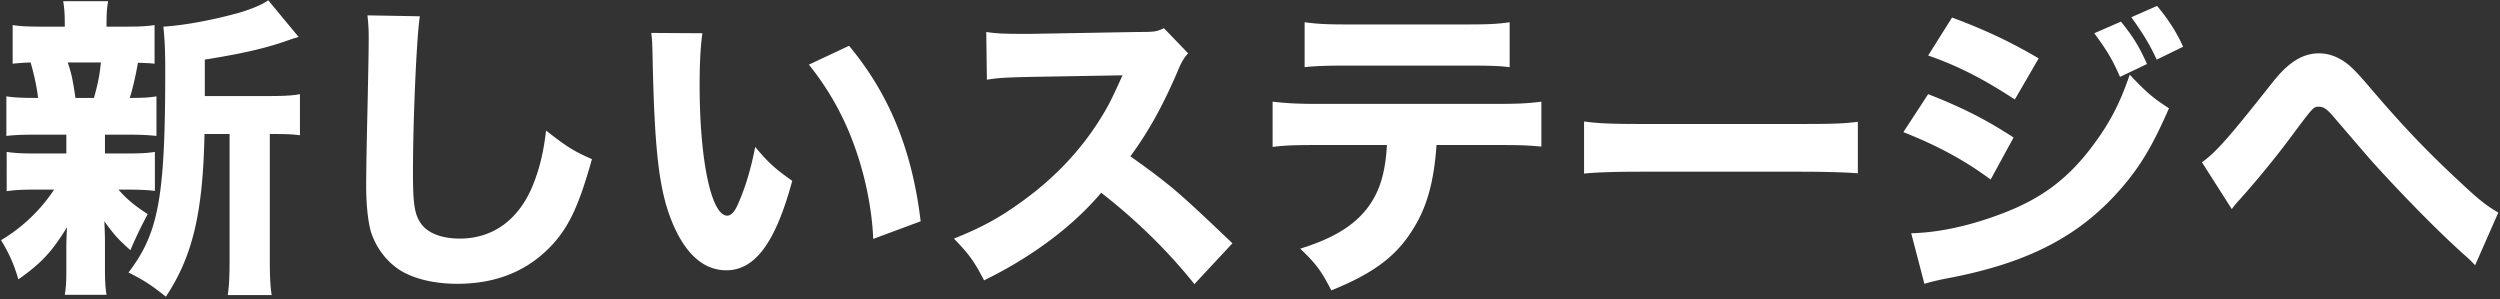 <svg xmlns="http://www.w3.org/2000/svg" width="852" height="102" fill="none" viewBox="0 0 852 102"><rect x="0" y="0" width="852" height="102" fill="#333333" stroke="none"/><path fill="#fff" d="m760.589 71.25-10.165-15.944c4.815-3.423 9.309-8.56 24.182-27.391 5.35-6.741 10.165-9.738 15.729-9.738 3.424 0 6.741 1.285 9.844 3.745 1.605 1.284 3.959 3.745 6.955 7.276 11.021 12.947 19.581 22.042 31.03 32.636 6.206 5.885 9.416 8.453 13.268 10.593l-7.918 17.975c-1.177-1.284-1.605-1.712-3.531-3.424-8.881-7.917-20.758-20.008-31.137-31.457-2.354-2.675-2.354-2.675-9.63-11.129-1.177-1.39-1.177-1.39-4.494-5.242-1.926-2.14-2.996-2.782-4.494-2.782-1.819 0-1.819 0-10.486 11.663-5.029 6.633-10.914 13.803-16.478 20.009-1.284 1.39-1.605 1.819-2.675 3.21ZM713.723 11.33l9.095-3.96c4.066 5.03 6.206 8.454 8.881 14.446l-9.202 4.387c-2.568-5.886-4.494-9.095-8.774-14.873Zm12.626-5.457 8.774-3.852c3.638 4.28 6.741 9.095 8.881 13.91l-8.988 4.386c-2.354-5.028-4.494-8.667-8.667-14.444ZM657.12 18.926l8.132-12.946c11.556 4.28 20.437 8.56 29.532 13.91l-8.132 14.017c-10.593-6.955-19.581-11.556-29.532-14.98Zm-8.453 26.109 8.453-12.947c11.77 4.6 19.688 8.666 29.104 14.765l-7.811 14.338c-8.774-6.527-18.297-11.663-29.746-16.157Zm7.169 51.68-4.494-17.227c9.63-.213 20.651-2.674 31.886-7.061 13.161-5.137 22.042-11.985 30.388-23.327 5.671-7.703 8.881-14.017 12.198-23.647 5.992 6.314 7.918 7.918 13.375 11.45-5.564 12.733-9.844 19.901-16.371 27.392-14.231 16.37-31.993 25.465-59.385 30.602a80.873 80.873 0 0 0-7.597 1.819ZM539.848 59.158V41.397c4.815.642 8.667.855 19.581.855h54.142c10.807 0 14.659-.107 19.581-.748V59.05c-4.28-.32-11.342-.535-19.688-.535h-54.035c-9.309 0-15.408.215-19.581.642ZM509.781 49.422h-20.223c-.856 12.626-3.317 21.507-8.346 29.21-5.671 8.989-13.482 14.66-27.499 20.33-3.424-6.633-5.029-8.88-10.593-14.23 13.268-4.067 21.186-9.63 25.573-18.084 2.247-4.28 3.638-10.164 3.959-17.226h-23.754c-7.169 0-10.914.107-15.194.642V34.655c4.922.535 8.132.748 15.408.748h60.348c7.597 0 10.7-.107 15.836-.748v15.3c-4.922-.428-6.741-.535-15.515-.535Zm-65.163-26.536V7.584c4.922.642 7.811.75 15.408.75h38.627c8.346 0 11.342-.108 15.836-.75v15.302c-3.959-.428-5.885-.535-15.622-.535h-39.055c-7.062 0-11.342.107-15.194.535ZM420.008 82.912l-12.947 13.91c-9.095-11.342-19.795-21.828-31.779-31.137-9.523 11.342-23.647 21.935-39.911 29.853-3.531-6.74-5.029-8.774-10.272-14.23 9.416-3.746 15.729-7.17 23.754-13.055 11.77-8.56 21.186-18.939 28.034-30.923 1.391-2.354 3.21-6.206 5.671-11.663l-31.244.535c-8.881.214-10.914.321-14.98.963l-.214-16.264c3.424.535 6.42.642 13.054.642h2.033l36.487-.642c5.885 0 6.42-.107 8.988-1.284l8.239 8.56c-1.391 1.498-2.247 2.89-3.531 5.992-5.136 11.984-9.951 20.651-16.157 29.104 13.803 9.844 16.478 12.198 34.775 29.64ZM221.951 11.223l17.441.106c-.642 4.173-.963 10.273-.963 17.655 0 25.573 3.959 44.513 9.416 44.513 1.391 0 2.675-1.498 3.852-4.388 2.568-5.884 4.387-12.304 5.671-19.045 4.387 5.242 6.527 7.276 12.626 11.556-5.671 20.971-12.626 30.495-22.47 30.495-7.811 0-14.124-5.671-18.618-16.8-4.387-10.913-5.885-24.502-6.527-56.923-.107-3.852-.107-4.708-.428-7.17Zm53.714 10.806 13.696-6.42c13.696 16.478 21.507 35.525 24.396 59.814L297.6 81.415c-.428-10.273-2.782-21.829-6.527-31.994a94.644 94.644 0 0 0-15.408-27.392ZM125.223 5.23l17.869.321c-1.07 6.313-2.354 34.883-2.354 53.393 0 10.38.535 14.017 2.568 17.013 2.247 3.425 7.062 5.35 13.375 5.35 11.342 0 20.116-6.42 24.931-18.19 2.247-5.67 3.531-10.7 4.494-18.617 6.955 5.456 9.309 6.955 15.622 9.736-4.28 15.301-7.597 22.578-13.161 28.783-8.239 9.096-19.046 13.697-32.742 13.697-7.918 0-14.98-1.712-19.795-4.816-4.494-2.996-7.918-7.597-9.63-12.947-.963-3.424-1.605-8.987-1.605-15.3 0-4.816.107-11.77.428-25.895.321-14.766.428-21.293.428-24.503 0-3.53-.107-5.029-.428-8.025ZM69.797 32.73h22.577c4.708 0 7.704-.214 9.844-.642v14.017c-2.354-.322-4.173-.428-8.239-.428h-2.033v41.408c0 6.849.107 10.059.642 13.482h-14.98c.535-3.53.642-6.847.642-13.481v-41.41h-8.56c-.535 26.965-4.066 41.73-13.161 55.426-5.243-4.172-7.49-5.564-12.733-8.239 10.272-13.481 12.519-25.466 12.519-68.907 0-7.063-.214-10.915-.642-14.874 6.955-.428 16.264-2.14 24.931-4.494 4.387-1.177 8.774-2.996 10.807-4.494l10.379 12.52c-1.605.427-1.605.427-3.745 1.176-7.597 2.675-14.98 4.387-28.248 6.527V32.73ZM35.771 45.89v6.42h6.634c5.136 0 7.597-.107 10.379-.535v13.268c-2.996-.32-5.457-.428-10.379-.428h-2.033c2.782 3.21 5.35 5.35 9.951 8.347-2.247 4.28-4.173 8.239-5.885 12.304-4.387-3.959-5.35-5.029-8.881-9.844.214 4.495.214 6.1.214 7.704v8.56c0 3.852.107 6.313.535 8.774H22.075c.428-2.353.535-4.814.535-8.238V84.09c0-1.82.107-4.28.214-6.635-5.136 8.347-8.667 12.198-16.585 17.763-1.391-5.03-3.21-8.989-5.885-13.376 7.276-4.28 13.589-10.379 18.083-17.227h-5.885c-4.922 0-7.276.108-10.272.535V51.775c3.103.428 5.029.535 10.486.535h9.844v-6.42H12.445c-4.815 0-7.169.108-10.272.428V32.837c2.889.427 5.029.534 10.807.534-.428-3.852-1.605-8.988-2.568-12.09a86.084 86.084 0 0 0-6.099.428V8.546c2.782.428 5.35.535 10.593.535h7.169V8.44c0-3.638-.107-5.35-.535-8.025h15.301c-.428 2.568-.535 4.173-.535 8.025v.642h5.885c5.35 0 7.597-.107 10.486-.535V21.71c-2.14-.215-2.889-.215-5.671-.322-.749 4.387-1.819 8.988-2.782 11.984 4.494 0 6.42-.107 9.095-.535V46.32c-3.21-.322-5.457-.428-10.379-.428h-7.169ZM25.713 33.372h6.313c1.391-5.029 1.926-7.704 2.354-12.09H23.038c.214.428.214.428.428 1.177.963 2.995 1.391 5.029 2.247 10.913Z"/></svg>